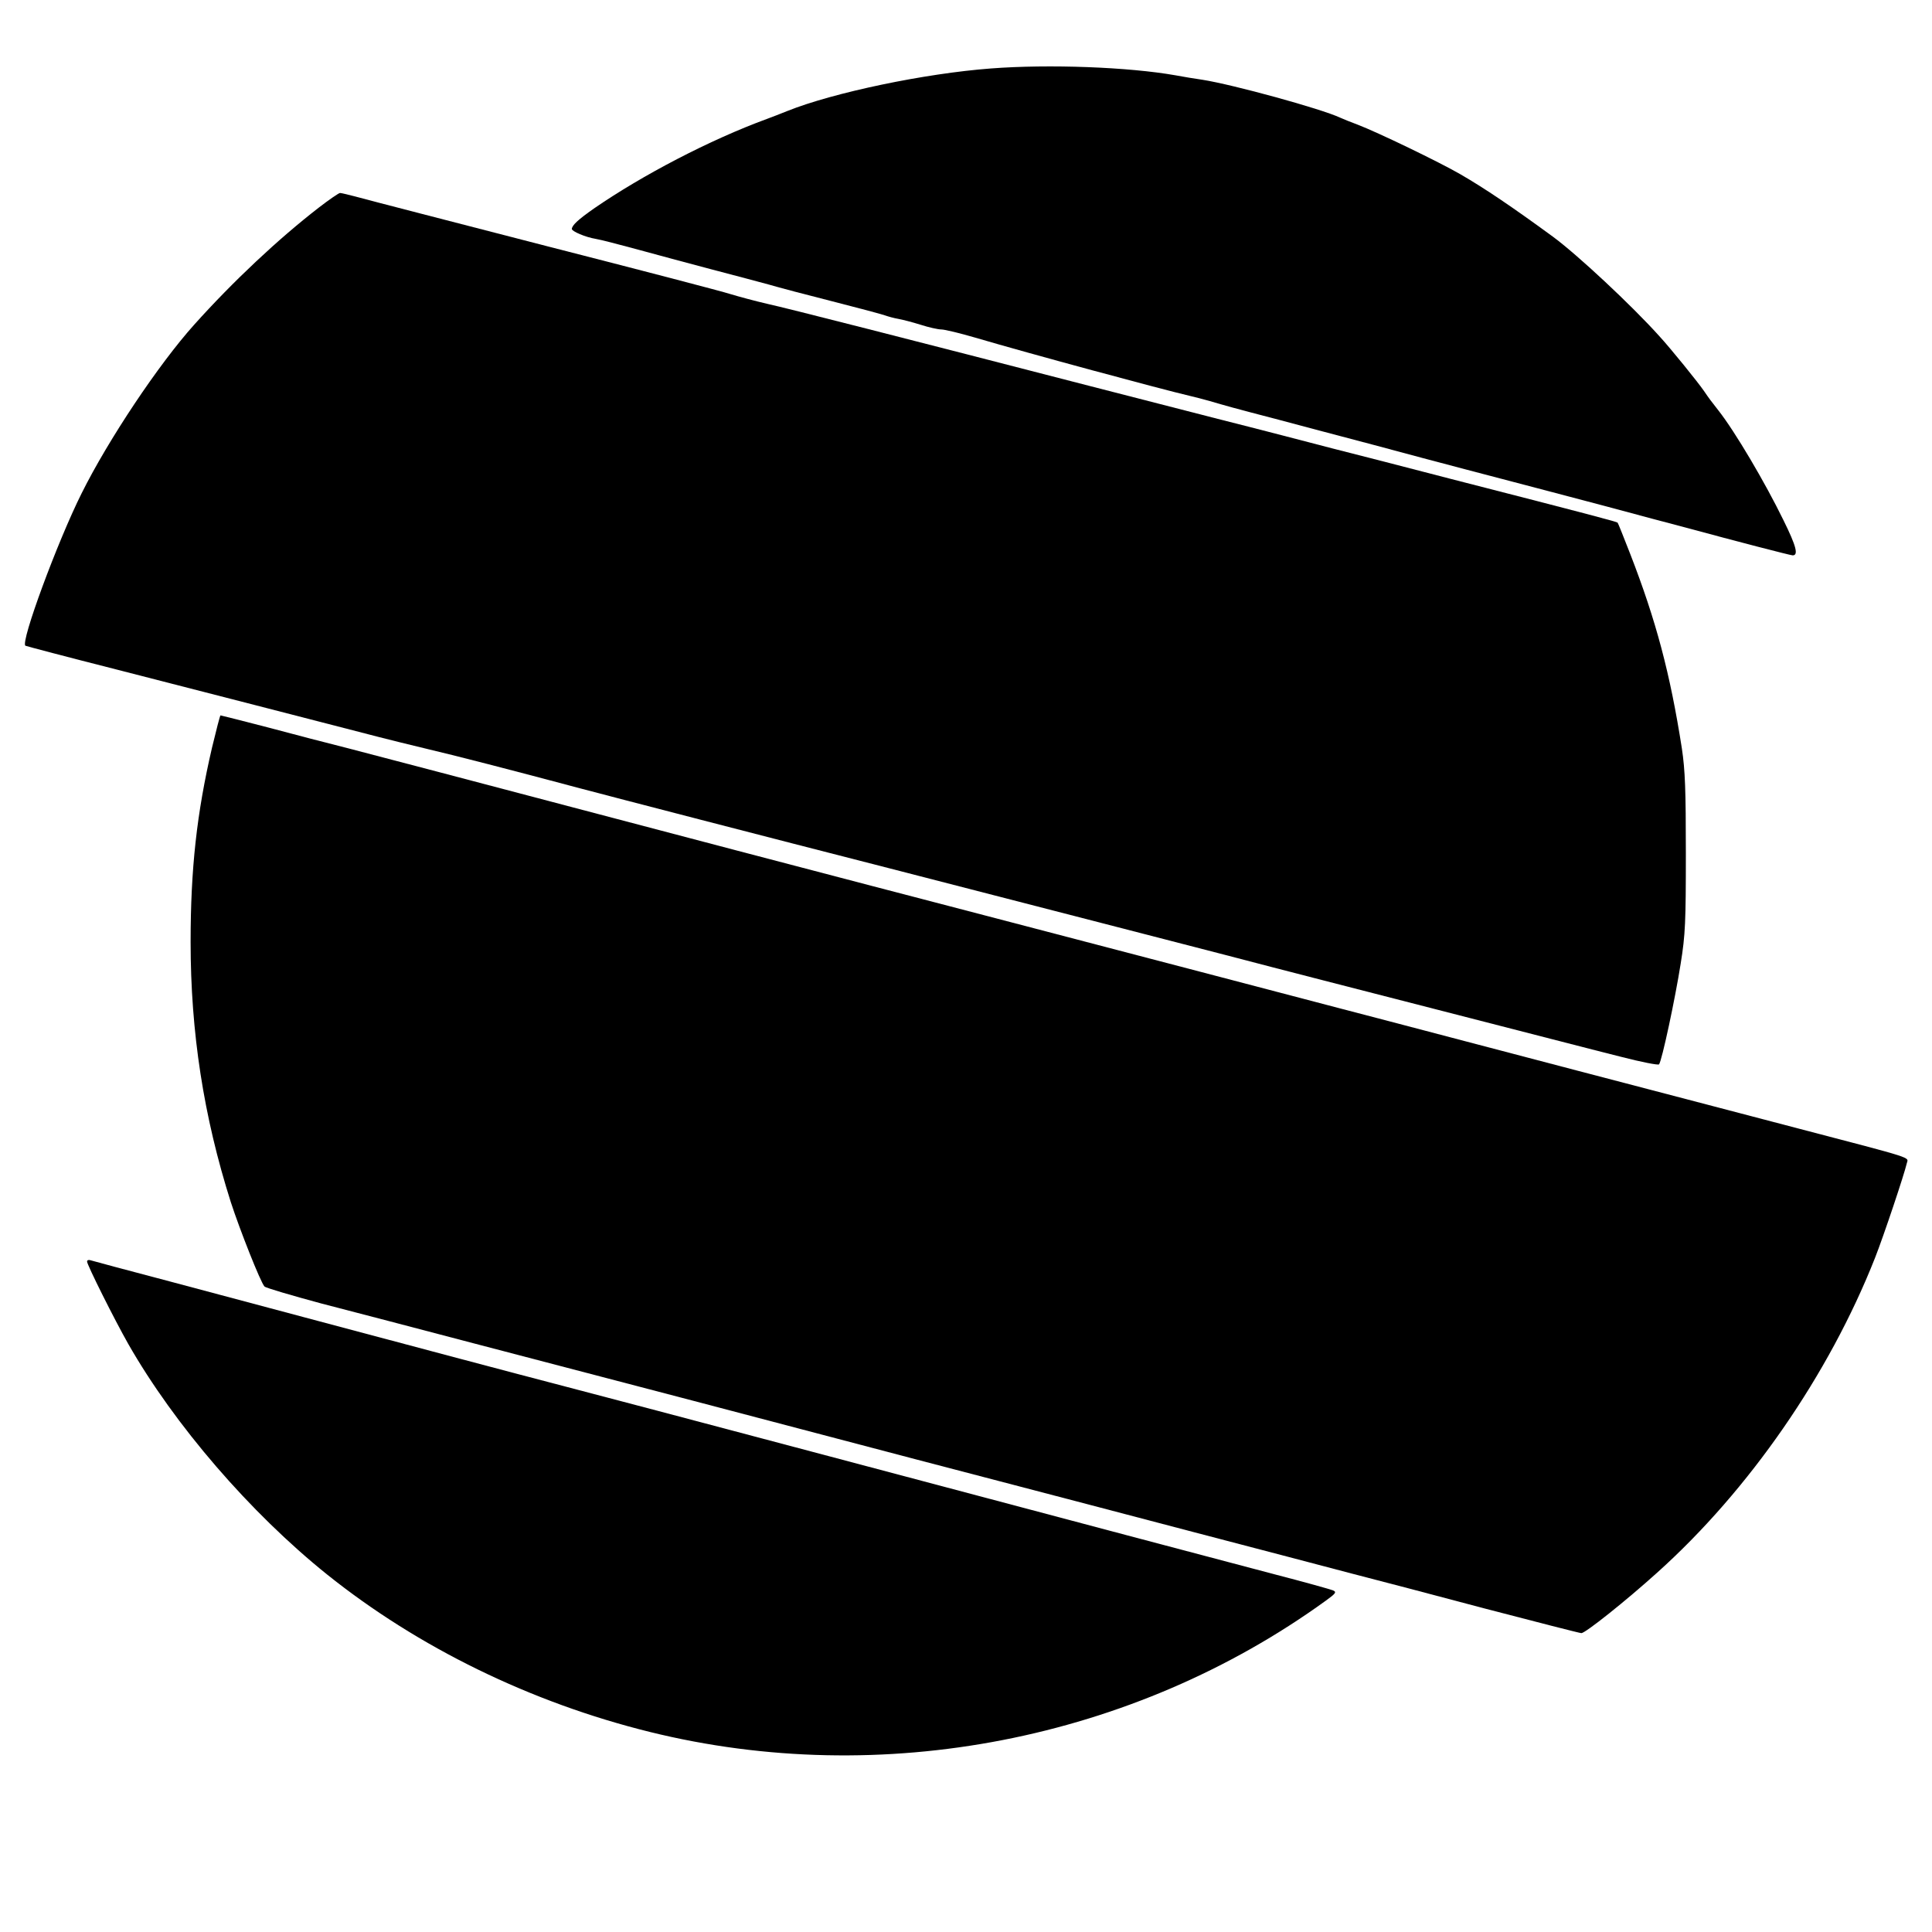 <?xml version="1.0" standalone="no"?>
<!DOCTYPE svg PUBLIC "-//W3C//DTD SVG 20010904//EN"
 "http://www.w3.org/TR/2001/REC-SVG-20010904/DTD/svg10.dtd">
<svg version="1.0" xmlns="http://www.w3.org/2000/svg"
 width="821pt" height="821pt" viewBox="0 0 821 821"
 preserveAspectRatio="xMidYMid meet">
<g transform="translate(0,821) scale(0.1,-0.1)"
fill="#000000" stroke="none">
<path d="M4210 7919 c-279 -21 -668 -102 -865 -181 -27 -11 -66 -26 -85 -33
-243 -89 -530 -239 -736 -381 -67 -47 -93 -71 -94 -87 0 -10 58 -35 101 -42
19 -3 97 -23 174 -44 77 -21 221 -60 320 -86 99 -26 209 -55 245 -65 36 -11
155 -42 265 -70 110 -28 211 -55 225 -60 14 -5 39 -12 57 -15 17 -3 60 -14 95
-25 34 -11 74 -20 88 -20 14 0 80 -16 145 -35 234 -69 790 -219 910 -247 22
-5 60 -15 85 -22 64 -19 103 -30 295 -80 94 -25 274 -73 400 -106 127 -34 305
-82 398 -106 230 -60 483 -127 597 -157 52 -14 138 -37 190 -51 52 -14 122
-32 155 -41 195 -53 434 -115 443 -115 25 0 16 38 -40 151 -77 158 -205 375
-275 464 -35 45 -37 47 -63 85 -24 35 -141 180 -190 233 -115 128 -347 345
-452 422 -168 123 -289 205 -393 265 -90 52 -349 177 -435 210 -30 11 -64 25
-75 30 -81 38 -457 141 -585 161 -30 4 -82 13 -115 19 -198 35 -536 48 -785
29z"/>
<path d="M1355 7328 c-172 -133 -365 -314 -530 -498 -150 -167 -364 -487 -478
-716 -103 -206 -261 -634 -239 -648 4 -2 178 -48 387 -101 471 -121 771 -198
1030 -265 110 -29 245 -62 300 -75 99 -23 348 -87 640 -165 147 -39 787 -205
1315 -340 430 -111 1592 -410 1630 -421 19 -5 325 -84 680 -175 355 -91 714
-184 799 -205 85 -22 157 -36 161 -32 12 14 69 281 92 428 20 123 22 180 22
470 0 267 -3 352 -17 445 -50 320 -110 544 -219 825 -28 72 -52 132 -54 134
-4 4 -108 32 -709 186 -181 47 -409 106 -505 130 -96 25 -314 82 -485 125
-170 44 -416 107 -545 140 -763 197 -1287 331 -1370 349 -52 12 -122 31 -155
41 -33 11 -386 103 -785 205 -399 103 -756 195 -795 206 -38 10 -74 19 -80 19
-5 0 -46 -28 -90 -62z"/>
<path d="M901 5033 c-65 -279 -91 -516 -91 -826 0 -383 55 -741 171 -1106 38
-117 127 -342 143 -358 6 -6 115 -38 241 -72 127 -33 419 -109 650 -170 921
-241 1056 -276 1480 -388 242 -64 582 -153 755 -198 173 -45 542 -142 820
-215 278 -73 582 -152 675 -177 94 -24 349 -91 567 -149 218 -57 402 -104 408
-104 17 0 189 137 322 257 390 350 730 841 926 1338 37 94 124 354 135 402 6
27 42 16 -463 148 -223 58 -506 133 -630 165 -124 32 -450 118 -725 190 -275
72 -543 143 -595 156 -101 27 -1012 265 -1390 364 -124 32 -389 102 -590 154
-201 53 -462 121 -580 152 -118 31 -381 100 -585 154 -541 143 -901 237 -1065
280 -80 20 -234 60 -342 89 -108 28 -199 51 -201 51 -2 0 -18 -62 -36 -137z"/>
<path d="M370 2849 c0 -14 116 -246 175 -350 197 -345 518 -717 844 -979 388
-311 867 -545 1373 -670 984 -243 2053 -35 2872 558 43 31 47 37 30 44 -10 4
-120 35 -244 67 -312 82 -745 197 -1890 501 -542 144 -1046 277 -1120 296
-219 57 -727 192 -1120 297 -135 36 -391 104 -570 152 -179 47 -331 88 -337
90 -7 2 -13 0 -13 -6z"/>
</g>
</svg>
